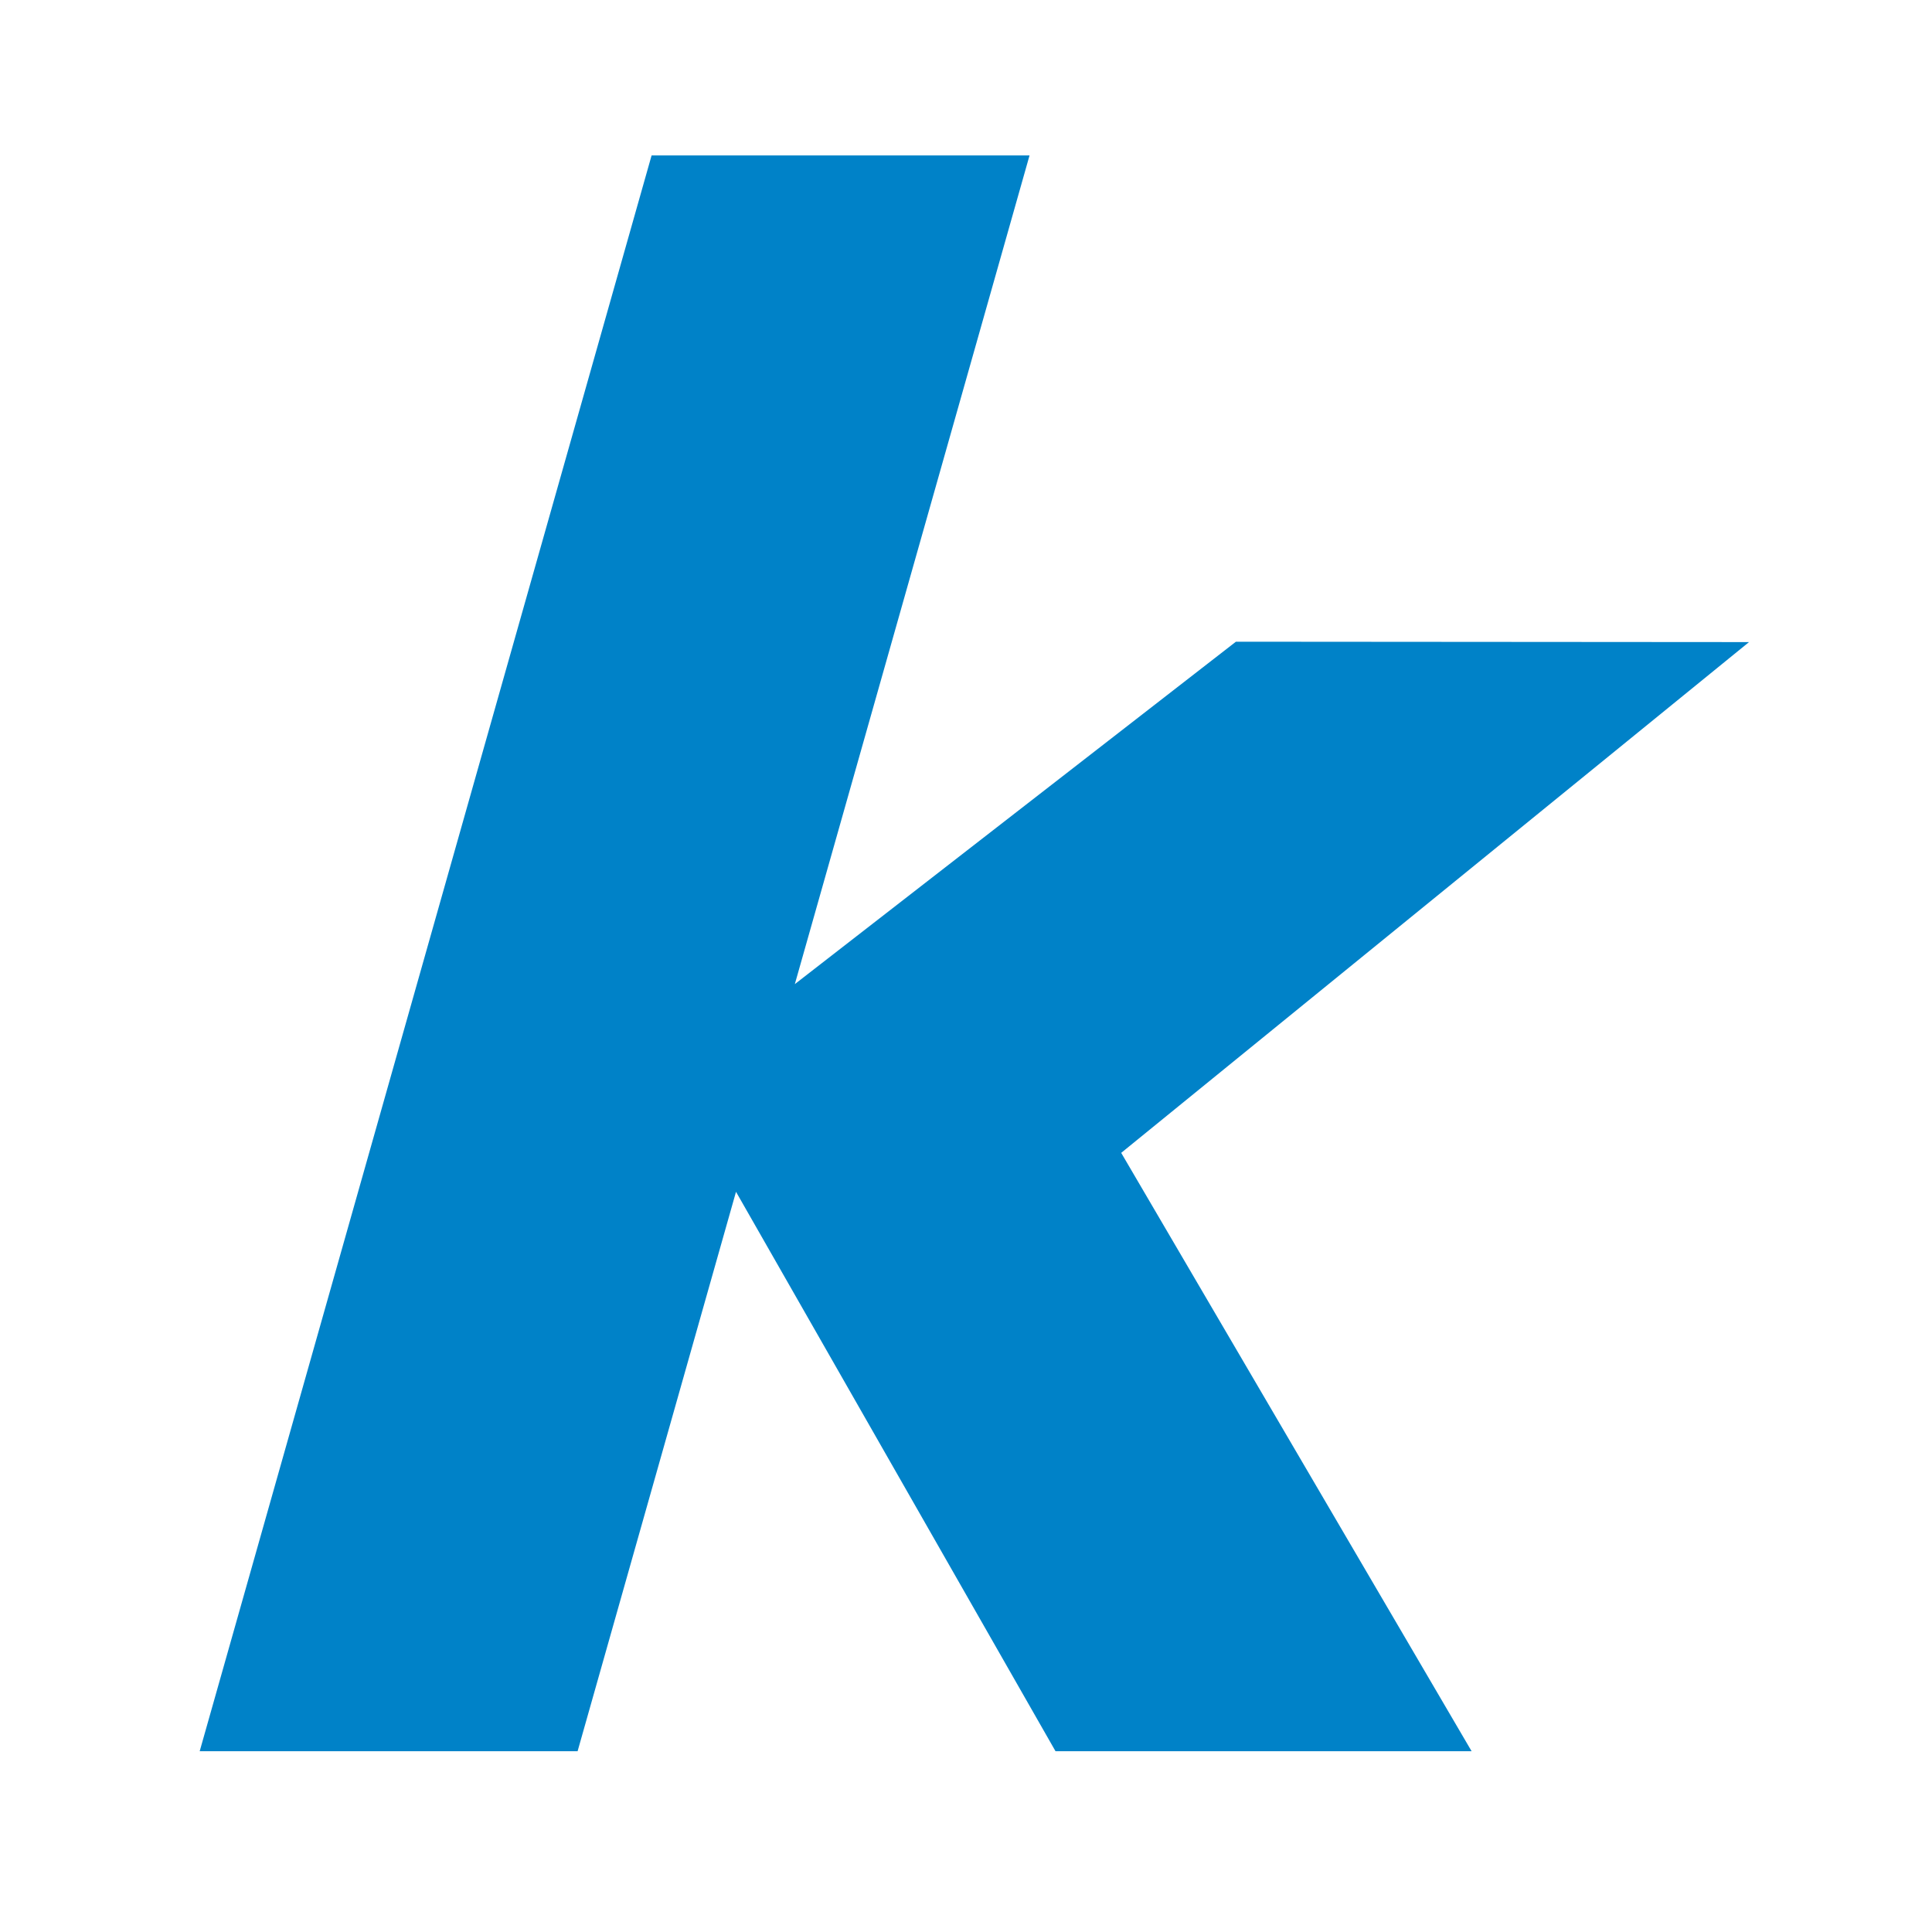 <?xml version="1.0" encoding="utf-8"?>
<!DOCTYPE svg PUBLIC "-//W3C//DTD SVG 1.1//EN" "http://www.w3.org/Graphics/SVG/1.1/DTD/svg11.dtd">
<svg version="1.1" xmlns="http://www.w3.org/2000/svg" xmlns:xlink="http://www.w3.org/1999/xlink" x="0" y="0" width="512" height="512" viewBox="0 0 512 512">
   <path fill="#0082c8" d="M297.13,305.52l92.86,158.57H279.72l-84.67-148.25l-41.98,148.25H52.92l119.76-422.9h100.16L210.64,260.8 l116.89-90.74l135.98,0.1L297.13,305.52z"/>
</svg>
